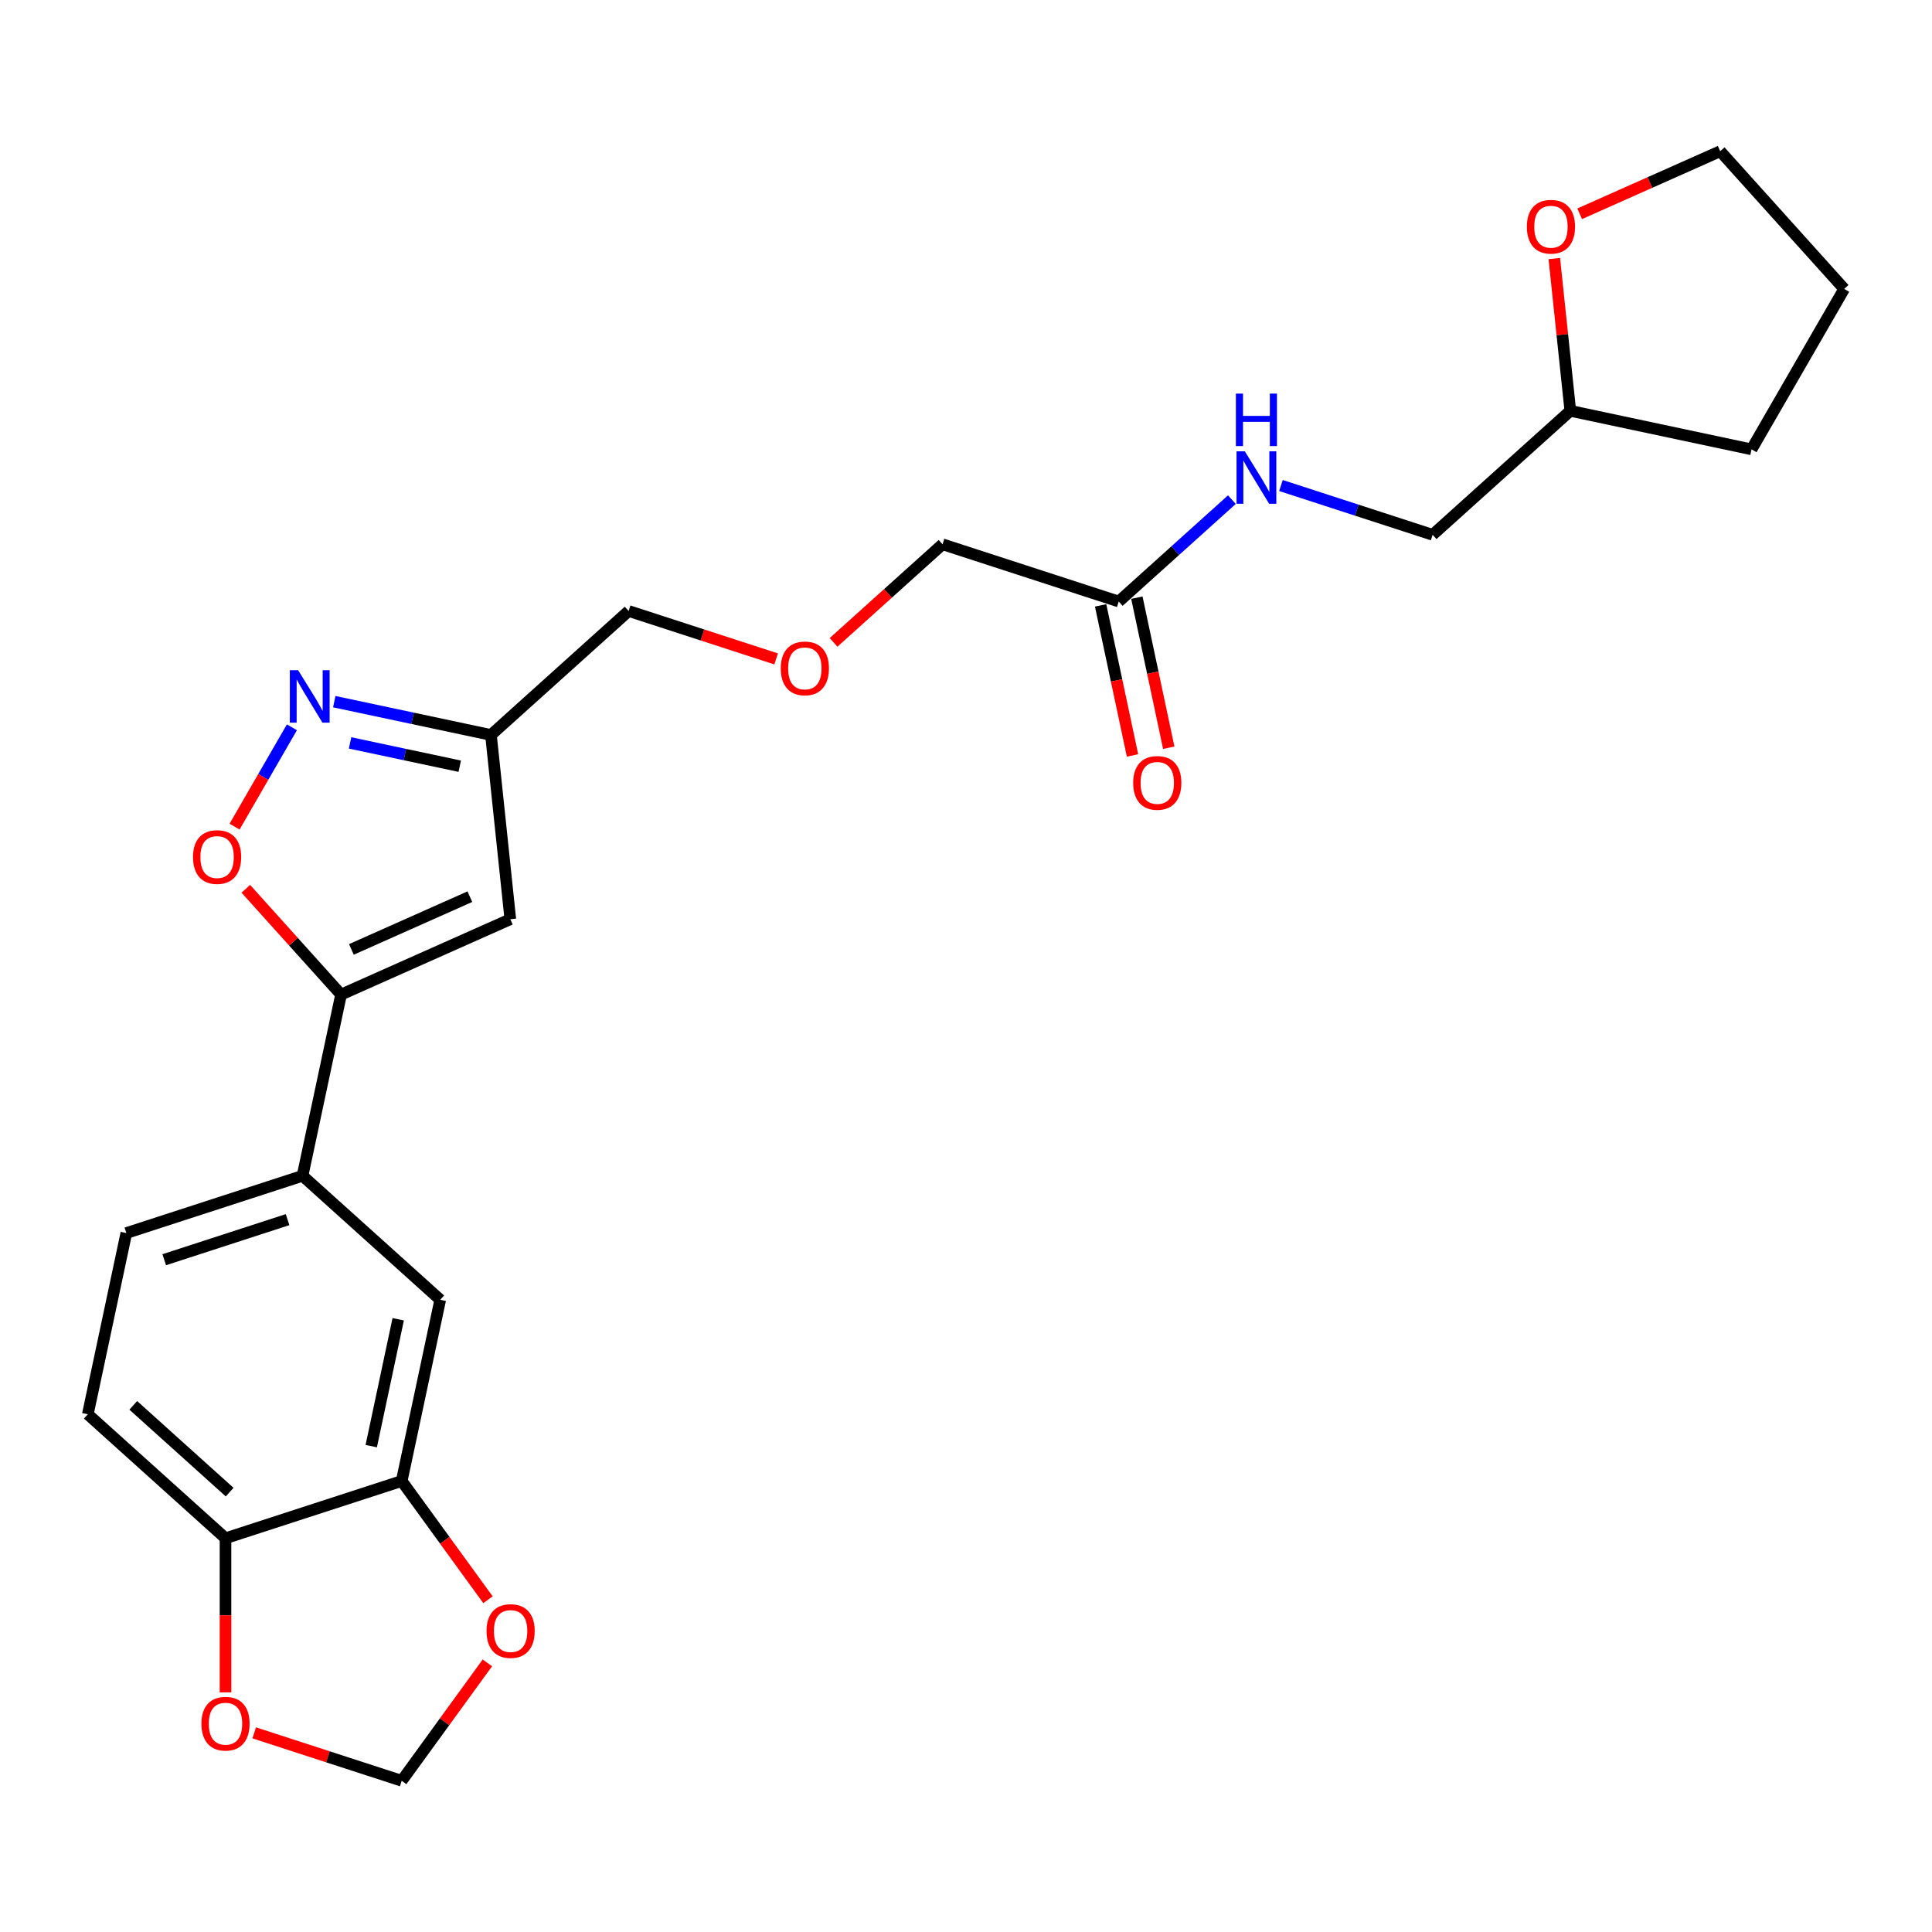 <?xml version='1.0' encoding='iso-8859-1'?>
<svg version='1.1' baseProfile='full'
              xmlns='http://www.w3.org/2000/svg'
                      xmlns:rdkit='http://www.rdkit.org/xml'
                      xmlns:xlink='http://www.w3.org/1999/xlink'
                  xml:space='preserve'
width='1000px' height='1000px' viewBox='0 0 1000 1000'>
<!-- END OF HEADER -->
<rect style='opacity:1.0;fill:#FFFFFF;stroke:none' width='1000' height='1000' x='0' y='0'> </rect>
<path class='bond-1' d='M 176.535,514.794 L 264.142,475.788' style='fill:none;fill-rule:evenodd;stroke:#000000;stroke-width:6px;stroke-linecap:butt;stroke-linejoin:miter;stroke-opacity:1' />
<path class='bond-1' d='M 181.875,491.421 L 243.2,464.118' style='fill:none;fill-rule:evenodd;stroke:#000000;stroke-width:6px;stroke-linecap:butt;stroke-linejoin:miter;stroke-opacity:1' />
<path class='bond-2' d='M 176.535,514.794 L 151.883,487.415' style='fill:none;fill-rule:evenodd;stroke:#000000;stroke-width:6px;stroke-linecap:butt;stroke-linejoin:miter;stroke-opacity:1' />
<path class='bond-2' d='M 151.883,487.415 L 127.231,460.036' style='fill:none;fill-rule:evenodd;stroke:#FF0000;stroke-width:6px;stroke-linecap:butt;stroke-linejoin:miter;stroke-opacity:1' />
<path class='bond-4' d='M 176.535,514.794 L 156.597,608.596' style='fill:none;fill-rule:evenodd;stroke:#000000;stroke-width:6px;stroke-linecap:butt;stroke-linejoin:miter;stroke-opacity:1' />
<path class='bond-0' d='M 151.092,376.454 L 136.253,402.157' style='fill:none;fill-rule:evenodd;stroke:#0000FF;stroke-width:6px;stroke-linecap:butt;stroke-linejoin:miter;stroke-opacity:1' />
<path class='bond-0' d='M 136.253,402.157 L 121.414,427.859' style='fill:none;fill-rule:evenodd;stroke:#FF0000;stroke-width:6px;stroke-linecap:butt;stroke-linejoin:miter;stroke-opacity:1' />
<path class='bond-25' d='M 173.013,363.177 L 213.566,371.796' style='fill:none;fill-rule:evenodd;stroke:#0000FF;stroke-width:6px;stroke-linecap:butt;stroke-linejoin:miter;stroke-opacity:1' />
<path class='bond-25' d='M 213.566,371.796 L 254.118,380.416' style='fill:none;fill-rule:evenodd;stroke:#000000;stroke-width:6px;stroke-linecap:butt;stroke-linejoin:miter;stroke-opacity:1' />
<path class='bond-25' d='M 181.191,384.523 L 209.578,390.557' style='fill:none;fill-rule:evenodd;stroke:#0000FF;stroke-width:6px;stroke-linecap:butt;stroke-linejoin:miter;stroke-opacity:1' />
<path class='bond-25' d='M 209.578,390.557 L 237.965,396.591' style='fill:none;fill-rule:evenodd;stroke:#000000;stroke-width:6px;stroke-linecap:butt;stroke-linejoin:miter;stroke-opacity:1' />
<path class='bond-3' d='M 264.142,475.788 L 254.118,380.416' style='fill:none;fill-rule:evenodd;stroke:#000000;stroke-width:6px;stroke-linecap:butt;stroke-linejoin:miter;stroke-opacity:1' />
<path class='bond-20' d='M 254.118,380.416 L 325.384,316.248' style='fill:none;fill-rule:evenodd;stroke:#000000;stroke-width:6px;stroke-linecap:butt;stroke-linejoin:miter;stroke-opacity:1' />
<path class='bond-6' d='M 156.597,608.596 L 227.863,672.764' style='fill:none;fill-rule:evenodd;stroke:#000000;stroke-width:6px;stroke-linecap:butt;stroke-linejoin:miter;stroke-opacity:1' />
<path class='bond-13' d='M 156.597,608.596 L 65.393,638.23' style='fill:none;fill-rule:evenodd;stroke:#000000;stroke-width:6px;stroke-linecap:butt;stroke-linejoin:miter;stroke-opacity:1' />
<path class='bond-13' d='M 148.843,631.282 L 85,652.026' style='fill:none;fill-rule:evenodd;stroke:#000000;stroke-width:6px;stroke-linecap:butt;stroke-linejoin:miter;stroke-opacity:1' />
<path class='bond-5' d='M 207.925,766.566 L 227.863,672.764' style='fill:none;fill-rule:evenodd;stroke:#000000;stroke-width:6px;stroke-linecap:butt;stroke-linejoin:miter;stroke-opacity:1' />
<path class='bond-5' d='M 192.155,748.508 L 206.112,682.847' style='fill:none;fill-rule:evenodd;stroke:#000000;stroke-width:6px;stroke-linecap:butt;stroke-linejoin:miter;stroke-opacity:1' />
<path class='bond-8' d='M 207.925,766.566 L 230.249,797.293' style='fill:none;fill-rule:evenodd;stroke:#000000;stroke-width:6px;stroke-linecap:butt;stroke-linejoin:miter;stroke-opacity:1' />
<path class='bond-8' d='M 230.249,797.293 L 252.573,828.019' style='fill:none;fill-rule:evenodd;stroke:#FF0000;stroke-width:6px;stroke-linecap:butt;stroke-linejoin:miter;stroke-opacity:1' />
<path class='bond-26' d='M 207.925,766.566 L 116.72,796.2' style='fill:none;fill-rule:evenodd;stroke:#000000;stroke-width:6px;stroke-linecap:butt;stroke-linejoin:miter;stroke-opacity:1' />
<path class='bond-7' d='M 116.72,796.2 L 45.455,732.032' style='fill:none;fill-rule:evenodd;stroke:#000000;stroke-width:6px;stroke-linecap:butt;stroke-linejoin:miter;stroke-opacity:1' />
<path class='bond-7' d='M 118.864,772.322 L 68.978,727.404' style='fill:none;fill-rule:evenodd;stroke:#000000;stroke-width:6px;stroke-linecap:butt;stroke-linejoin:miter;stroke-opacity:1' />
<path class='bond-10' d='M 116.72,796.2 L 116.72,836.084' style='fill:none;fill-rule:evenodd;stroke:#000000;stroke-width:6px;stroke-linecap:butt;stroke-linejoin:miter;stroke-opacity:1' />
<path class='bond-10' d='M 116.72,836.084 L 116.72,875.968' style='fill:none;fill-rule:evenodd;stroke:#FF0000;stroke-width:6px;stroke-linecap:butt;stroke-linejoin:miter;stroke-opacity:1' />
<path class='bond-11' d='M 252.266,860.701 L 230.095,891.216' style='fill:none;fill-rule:evenodd;stroke:#FF0000;stroke-width:6px;stroke-linecap:butt;stroke-linejoin:miter;stroke-opacity:1' />
<path class='bond-11' d='M 230.095,891.216 L 207.925,921.732' style='fill:none;fill-rule:evenodd;stroke:#000000;stroke-width:6px;stroke-linecap:butt;stroke-linejoin:miter;stroke-opacity:1' />
<path class='bond-9' d='M 579.058,311.348 L 487.854,281.714' style='fill:none;fill-rule:evenodd;stroke:#000000;stroke-width:6px;stroke-linecap:butt;stroke-linejoin:miter;stroke-opacity:1' />
<path class='bond-12' d='M 579.058,311.348 L 608.343,284.98' style='fill:none;fill-rule:evenodd;stroke:#000000;stroke-width:6px;stroke-linecap:butt;stroke-linejoin:miter;stroke-opacity:1' />
<path class='bond-12' d='M 608.343,284.98 L 637.627,258.612' style='fill:none;fill-rule:evenodd;stroke:#0000FF;stroke-width:6px;stroke-linecap:butt;stroke-linejoin:miter;stroke-opacity:1' />
<path class='bond-14' d='M 569.678,313.342 L 577.933,352.178' style='fill:none;fill-rule:evenodd;stroke:#000000;stroke-width:6px;stroke-linecap:butt;stroke-linejoin:miter;stroke-opacity:1' />
<path class='bond-14' d='M 577.933,352.178 L 586.188,391.014' style='fill:none;fill-rule:evenodd;stroke:#FF0000;stroke-width:6px;stroke-linecap:butt;stroke-linejoin:miter;stroke-opacity:1' />
<path class='bond-14' d='M 588.439,309.354 L 596.693,348.19' style='fill:none;fill-rule:evenodd;stroke:#000000;stroke-width:6px;stroke-linecap:butt;stroke-linejoin:miter;stroke-opacity:1' />
<path class='bond-14' d='M 596.693,348.19 L 604.948,387.026' style='fill:none;fill-rule:evenodd;stroke:#FF0000;stroke-width:6px;stroke-linecap:butt;stroke-linejoin:miter;stroke-opacity:1' />
<path class='bond-27' d='M 131.585,896.927 L 169.755,909.33' style='fill:none;fill-rule:evenodd;stroke:#FF0000;stroke-width:6px;stroke-linecap:butt;stroke-linejoin:miter;stroke-opacity:1' />
<path class='bond-27' d='M 169.755,909.33 L 207.925,921.732' style='fill:none;fill-rule:evenodd;stroke:#000000;stroke-width:6px;stroke-linecap:butt;stroke-linejoin:miter;stroke-opacity:1' />
<path class='bond-17' d='M 663.021,251.305 L 702.275,264.06' style='fill:none;fill-rule:evenodd;stroke:#0000FF;stroke-width:6px;stroke-linecap:butt;stroke-linejoin:miter;stroke-opacity:1' />
<path class='bond-17' d='M 702.275,264.06 L 741.528,276.814' style='fill:none;fill-rule:evenodd;stroke:#000000;stroke-width:6px;stroke-linecap:butt;stroke-linejoin:miter;stroke-opacity:1' />
<path class='bond-15' d='M 65.393,638.23 L 45.455,732.032' style='fill:none;fill-rule:evenodd;stroke:#000000;stroke-width:6px;stroke-linecap:butt;stroke-linejoin:miter;stroke-opacity:1' />
<path class='bond-16' d='M 804.51,133.825 L 808.652,173.235' style='fill:none;fill-rule:evenodd;stroke:#FF0000;stroke-width:6px;stroke-linecap:butt;stroke-linejoin:miter;stroke-opacity:1' />
<path class='bond-16' d='M 808.652,173.235 L 812.794,212.646' style='fill:none;fill-rule:evenodd;stroke:#000000;stroke-width:6px;stroke-linecap:butt;stroke-linejoin:miter;stroke-opacity:1' />
<path class='bond-22' d='M 817.635,110.655 L 854.006,94.462' style='fill:none;fill-rule:evenodd;stroke:#FF0000;stroke-width:6px;stroke-linecap:butt;stroke-linejoin:miter;stroke-opacity:1' />
<path class='bond-22' d='M 854.006,94.462 L 890.377,78.268' style='fill:none;fill-rule:evenodd;stroke:#000000;stroke-width:6px;stroke-linecap:butt;stroke-linejoin:miter;stroke-opacity:1' />
<path class='bond-19' d='M 741.528,276.814 L 812.794,212.646' style='fill:none;fill-rule:evenodd;stroke:#000000;stroke-width:6px;stroke-linecap:butt;stroke-linejoin:miter;stroke-opacity:1' />
<path class='bond-18' d='M 401.724,341.052 L 363.554,328.65' style='fill:none;fill-rule:evenodd;stroke:#FF0000;stroke-width:6px;stroke-linecap:butt;stroke-linejoin:miter;stroke-opacity:1' />
<path class='bond-18' d='M 363.554,328.65 L 325.384,316.248' style='fill:none;fill-rule:evenodd;stroke:#000000;stroke-width:6px;stroke-linecap:butt;stroke-linejoin:miter;stroke-opacity:1' />
<path class='bond-21' d='M 431.452,332.498 L 459.653,307.106' style='fill:none;fill-rule:evenodd;stroke:#FF0000;stroke-width:6px;stroke-linecap:butt;stroke-linejoin:miter;stroke-opacity:1' />
<path class='bond-21' d='M 459.653,307.106 L 487.854,281.714' style='fill:none;fill-rule:evenodd;stroke:#000000;stroke-width:6px;stroke-linecap:butt;stroke-linejoin:miter;stroke-opacity:1' />
<path class='bond-23' d='M 812.794,212.646 L 906.597,232.584' style='fill:none;fill-rule:evenodd;stroke:#000000;stroke-width:6px;stroke-linecap:butt;stroke-linejoin:miter;stroke-opacity:1' />
<path class='bond-28' d='M 890.377,78.268 L 954.545,149.534' style='fill:none;fill-rule:evenodd;stroke:#000000;stroke-width:6px;stroke-linecap:butt;stroke-linejoin:miter;stroke-opacity:1' />
<path class='bond-24' d='M 906.597,232.584 L 954.545,149.534' style='fill:none;fill-rule:evenodd;stroke:#000000;stroke-width:6px;stroke-linecap:butt;stroke-linejoin:miter;stroke-opacity:1' />
<path  class='atom-1' d='M 154.313 346.899
L 163.212 361.283
Q 164.094 362.703, 165.514 365.273
Q 166.933 367.843, 167.01 367.996
L 167.01 346.899
L 170.615 346.899
L 170.615 374.057
L 166.895 374.057
L 157.343 358.33
Q 156.231 356.488, 155.042 354.379
Q 153.891 352.269, 153.546 351.617
L 153.546 374.057
L 150.017 374.057
L 150.017 346.899
L 154.313 346.899
' fill='#0000FF'/>
<path  class='atom-3' d='M 99.9 443.604
Q 99.9 437.083, 103.123 433.439
Q 106.345 429.795, 112.367 429.795
Q 118.39 429.795, 121.612 433.439
Q 124.834 437.083, 124.834 443.604
Q 124.834 450.202, 121.573 453.961
Q 118.313 457.682, 112.367 457.682
Q 106.383 457.682, 103.123 453.961
Q 99.9 450.241, 99.9 443.604
M 112.367 454.613
Q 116.51 454.613, 118.735 451.852
Q 120.998 449.051, 120.998 443.604
Q 120.998 438.272, 118.735 435.587
Q 116.51 432.864, 112.367 432.864
Q 108.224 432.864, 105.961 435.549
Q 103.736 438.234, 103.736 443.604
Q 103.736 449.09, 105.961 451.852
Q 108.224 454.613, 112.367 454.613
' fill='#FF0000'/>
<path  class='atom-9' d='M 251.825 844.226
Q 251.825 837.705, 255.047 834.061
Q 258.27 830.416, 264.292 830.416
Q 270.314 830.416, 273.536 834.061
Q 276.759 837.705, 276.759 844.226
Q 276.759 850.823, 273.498 854.583
Q 270.238 858.303, 264.292 858.303
Q 258.308 858.303, 255.047 854.583
Q 251.825 850.862, 251.825 844.226
M 264.292 855.235
Q 268.435 855.235, 270.66 852.473
Q 272.923 849.673, 272.923 844.226
Q 272.923 838.894, 270.66 836.209
Q 268.435 833.485, 264.292 833.485
Q 260.149 833.485, 257.886 836.17
Q 255.661 838.855, 255.661 844.226
Q 255.661 849.711, 257.886 852.473
Q 260.149 855.235, 264.292 855.235
' fill='#FF0000'/>
<path  class='atom-11' d='M 104.254 892.175
Q 104.254 885.654, 107.476 882.009
Q 110.698 878.365, 116.72 878.365
Q 122.743 878.365, 125.965 882.009
Q 129.187 885.654, 129.187 892.175
Q 129.187 898.772, 125.927 902.532
Q 122.666 906.252, 116.72 906.252
Q 110.736 906.252, 107.476 902.532
Q 104.254 898.811, 104.254 892.175
M 116.72 903.184
Q 120.863 903.184, 123.088 900.422
Q 125.351 897.622, 125.351 892.175
Q 125.351 886.843, 123.088 884.158
Q 120.863 881.434, 116.72 881.434
Q 112.578 881.434, 110.314 884.119
Q 108.09 886.804, 108.09 892.175
Q 108.09 897.66, 110.314 900.422
Q 112.578 903.184, 116.72 903.184
' fill='#FF0000'/>
<path  class='atom-13' d='M 644.321 233.601
L 653.22 247.985
Q 654.103 249.405, 655.522 251.975
Q 656.941 254.545, 657.018 254.698
L 657.018 233.601
L 660.624 233.601
L 660.624 260.759
L 656.903 260.759
L 647.351 245.032
Q 646.239 243.19, 645.05 241.081
Q 643.899 238.971, 643.554 238.319
L 643.554 260.759
L 640.025 260.759
L 640.025 233.601
L 644.321 233.601
' fill='#0000FF'/>
<path  class='atom-13' d='M 639.699 203.727
L 643.381 203.727
L 643.381 215.273
L 657.267 215.273
L 657.267 203.727
L 660.95 203.727
L 660.95 230.885
L 657.267 230.885
L 657.267 218.341
L 643.381 218.341
L 643.381 230.885
L 639.699 230.885
L 639.699 203.727
' fill='#0000FF'/>
<path  class='atom-15' d='M 586.53 405.227
Q 586.53 398.706, 589.752 395.062
Q 592.974 391.417, 598.997 391.417
Q 605.019 391.417, 608.241 395.062
Q 611.463 398.706, 611.463 405.227
Q 611.463 411.825, 608.203 415.584
Q 604.942 419.305, 598.997 419.305
Q 593.013 419.305, 589.752 415.584
Q 586.53 411.863, 586.53 405.227
M 598.997 416.236
Q 603.139 416.236, 605.364 413.474
Q 607.627 410.674, 607.627 405.227
Q 607.627 399.895, 605.364 397.21
Q 603.139 394.486, 598.997 394.486
Q 594.854 394.486, 592.591 397.171
Q 590.366 399.856, 590.366 405.227
Q 590.366 410.712, 592.591 413.474
Q 594.854 416.236, 598.997 416.236
' fill='#FF0000'/>
<path  class='atom-17' d='M 790.304 117.35
Q 790.304 110.829, 793.526 107.185
Q 796.748 103.541, 802.77 103.541
Q 808.793 103.541, 812.015 107.185
Q 815.237 110.829, 815.237 117.35
Q 815.237 123.948, 811.977 127.707
Q 808.716 131.428, 802.77 131.428
Q 796.786 131.428, 793.526 127.707
Q 790.304 123.986, 790.304 117.35
M 802.77 128.359
Q 806.913 128.359, 809.138 125.597
Q 811.401 122.797, 811.401 117.35
Q 811.401 112.018, 809.138 109.333
Q 806.913 106.609, 802.77 106.609
Q 798.628 106.609, 796.364 109.295
Q 794.14 111.98, 794.14 117.35
Q 794.14 122.835, 796.364 125.597
Q 798.628 128.359, 802.77 128.359
' fill='#FF0000'/>
<path  class='atom-19' d='M 404.122 345.959
Q 404.122 339.438, 407.344 335.794
Q 410.566 332.149, 416.588 332.149
Q 422.611 332.149, 425.833 335.794
Q 429.055 339.438, 429.055 345.959
Q 429.055 352.556, 425.794 356.316
Q 422.534 360.036, 416.588 360.036
Q 410.604 360.036, 407.344 356.316
Q 404.122 352.595, 404.122 345.959
M 416.588 356.968
Q 420.731 356.968, 422.956 354.206
Q 425.219 351.406, 425.219 345.959
Q 425.219 340.627, 422.956 337.942
Q 420.731 335.218, 416.588 335.218
Q 412.445 335.218, 410.182 337.903
Q 407.957 340.588, 407.957 345.959
Q 407.957 351.444, 410.182 354.206
Q 412.445 356.968, 416.588 356.968
' fill='#FF0000'/>
</svg>
